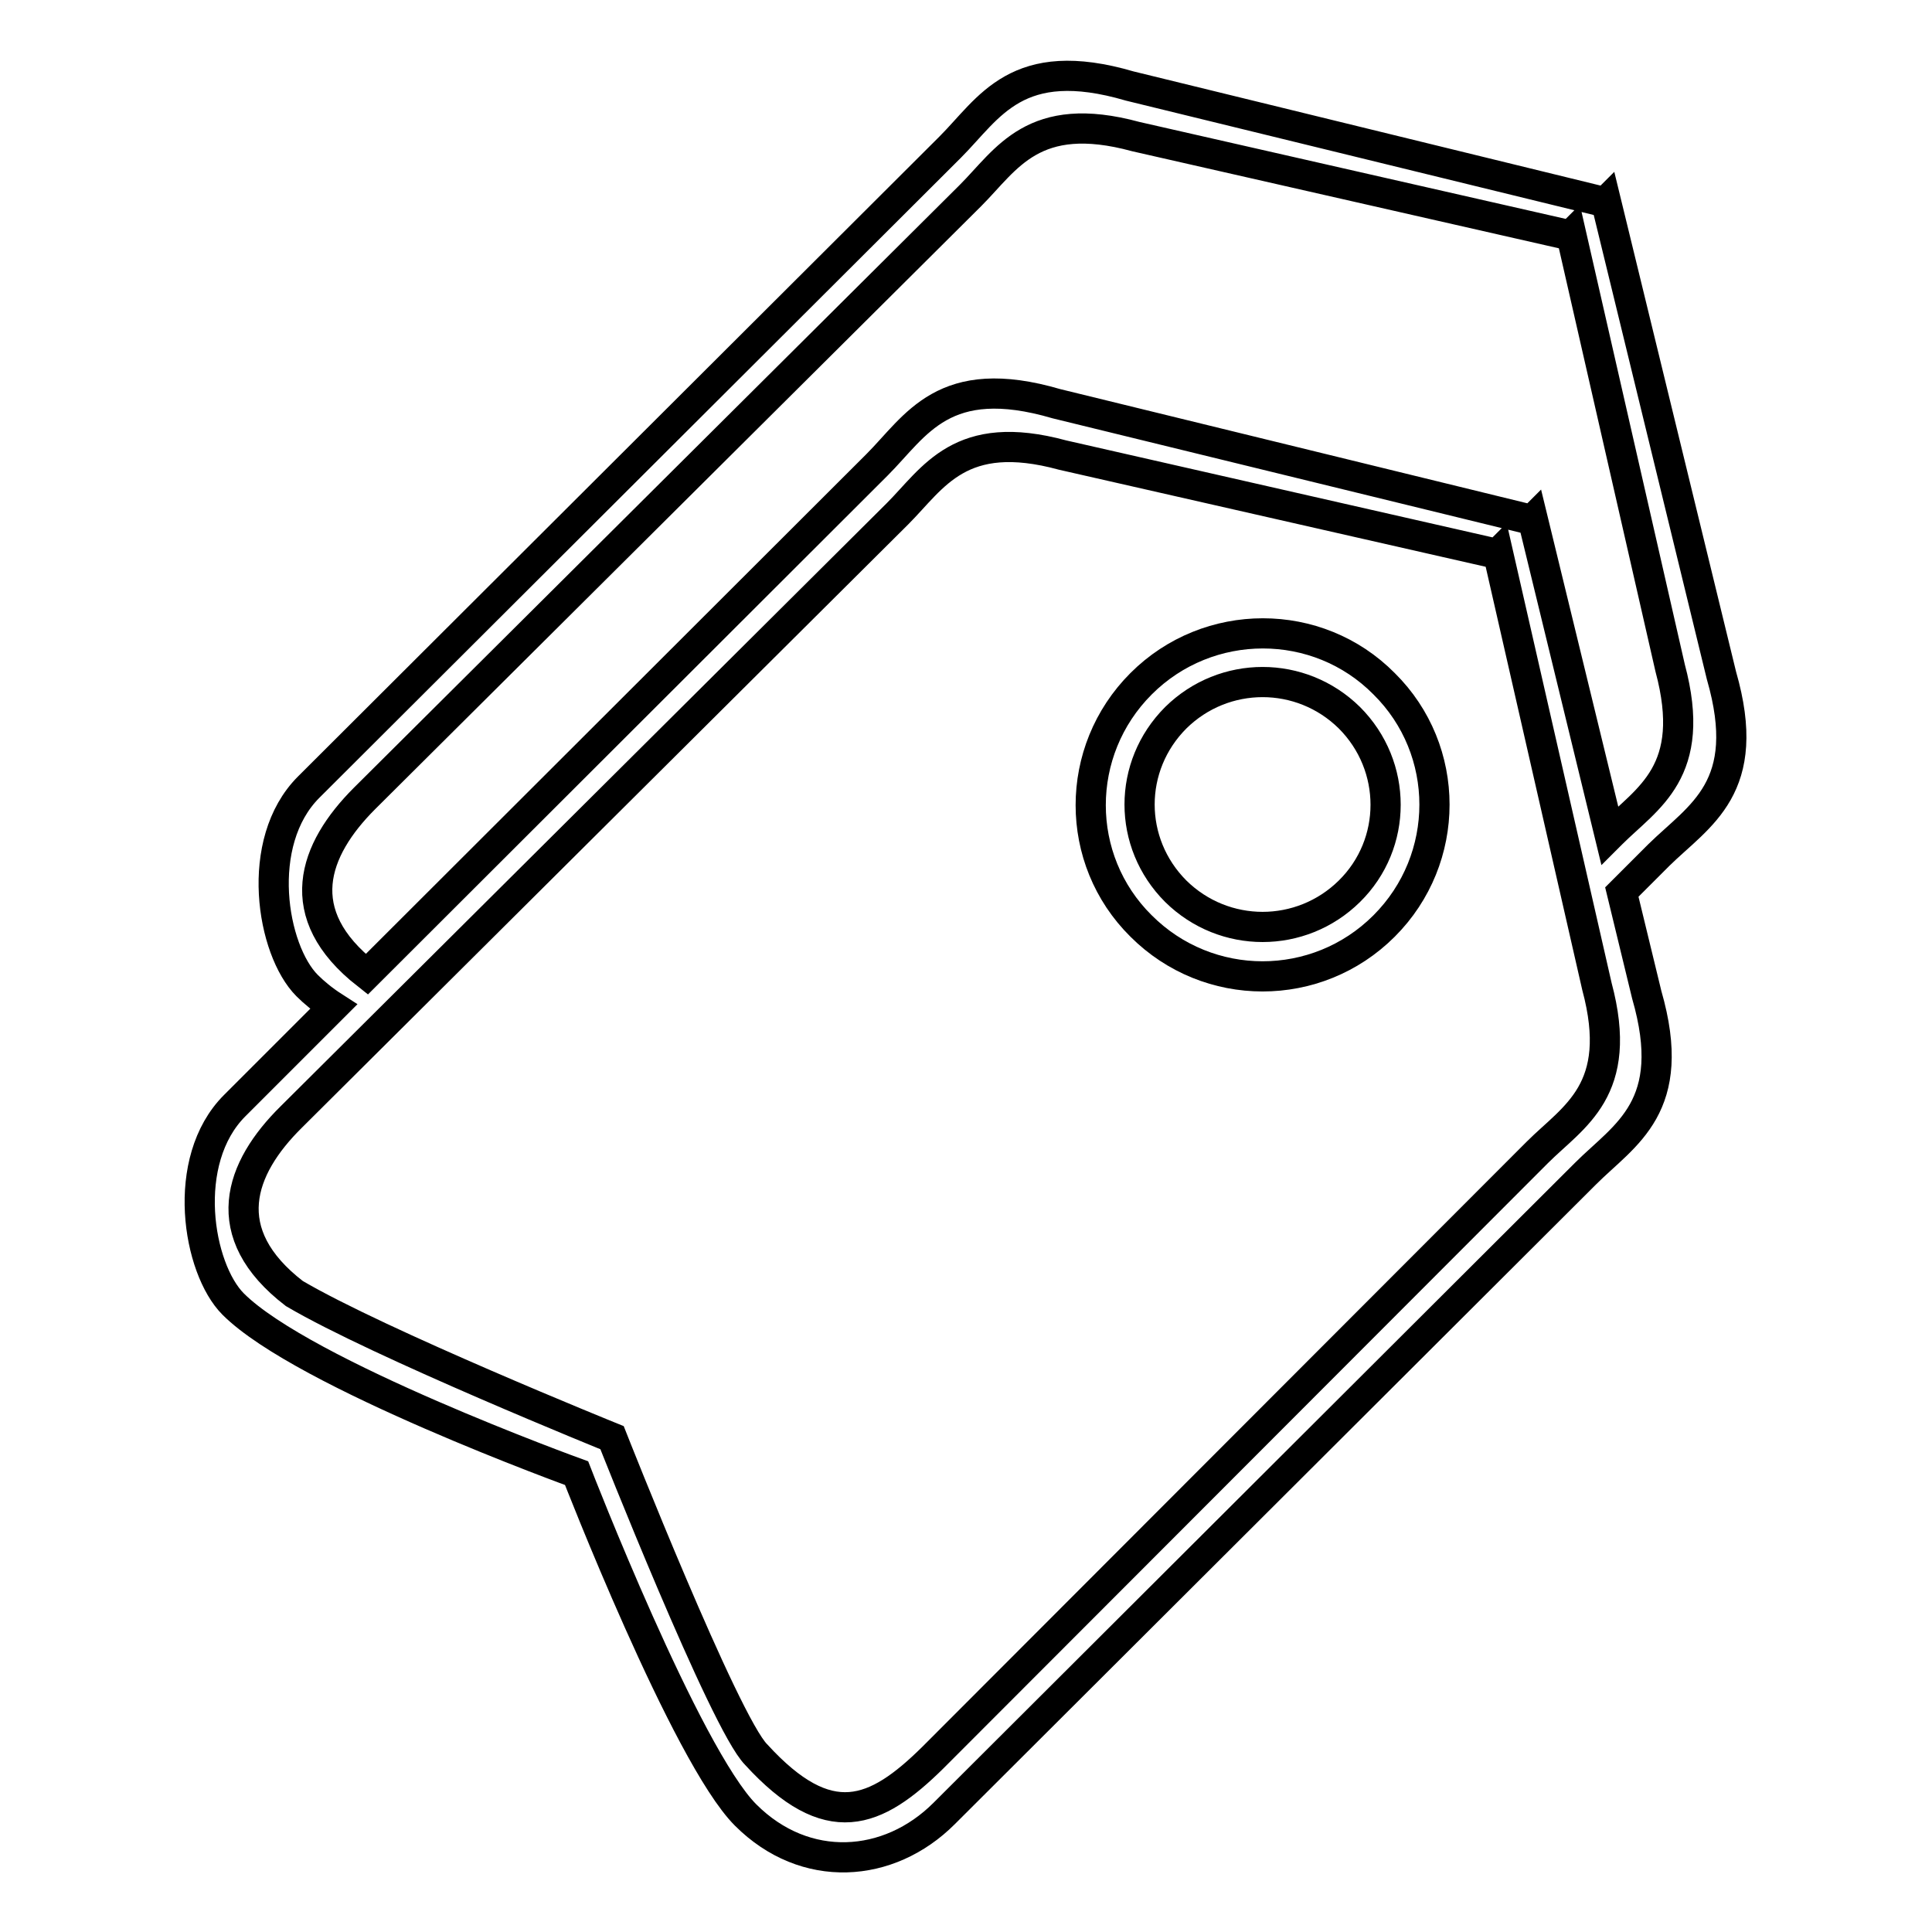 <?xml version="1.0" encoding="utf-8"?>
<!-- Svg Vector Icons : http://www.onlinewebfonts.com/icon -->
<!DOCTYPE svg PUBLIC "-//W3C//DTD SVG 1.1//EN" "http://www.w3.org/Graphics/SVG/1.1/DTD/svg11.dtd">
<svg version="1.1" xmlns="http://www.w3.org/2000/svg" xmlns:xlink="http://www.w3.org/1999/xlink" x="0px" y="0px" viewBox="0 0 256 256" enable-background="new 0 0 256 256" xml:space="preserve">
<g><g><path stroke-width="4" fill-opacity="0" stroke="#000000"  d="M151.2,90.6c-8.9,8.9-8.9,23.3,0,32.1c8.9,8.9,23.3,8.9,32.2,0c8.9-8.9,8.9-23.3,0-32.1C174.6,81.7,160.1,81.7,151.2,90.6z M178.8,118.1c-6.4,6.3-16.6,6.3-23,0c-6.4-6.4-6.4-16.6,0-23c6.4-6.3,16.6-6.3,23,0C185.2,101.5,185.2,111.8,178.8,118.1z"/><path stroke-width="4" fill-opacity="0" stroke="#000000"  d="M228.1,89.5l-15.3-62.8l-0.1,0.1l-63-15.4c-15-4.4-18.6,2.9-23.8,8.1l-85,84.8c-7.3,7.3-4.9,21.6-0.2,26.3c0.9,0.9,2.1,1.9,3.5,2.8l-13.1,13.1c-7.3,7.3-4.9,21.6-0.2,26.3c9.3,9.3,45.5,22.4,45.5,22.4s14.5,37.4,22.4,45.3c7.9,7.9,19,7.1,26.3-0.2l85-84.8c5.2-5.2,12.4-8.8,8.1-23.7l-3.3-13.6l4.9-4.9C225.2,108,232.4,104.4,228.1,89.5z M203.7,152.7l-80.1,80.2c-7.6,7.5-13.8,10.1-23.4-0.4c-4.2-4.2-19.1-42-19.1-42S50.2,178,39,171.4c-10.4-8-7.3-16.6-0.4-23.4l80.3-79.9c4.8-4.8,8.3-11.5,21.9-7.8l57.6,13.1l0.1-0.1l13.1,57.4C215.3,144.5,208.5,147.9,203.7,152.7z M213.5,110.5l-0.2,0.2l-10.2-41.9l-0.1,0.1l-63-15.4c-15-4.4-18.6,2.9-23.8,8.1l-67.6,67.5c-10.2-8-7.1-16.5-0.3-23.3l80.3-79.9c4.8-4.8,8.3-11.5,21.9-7.8l57.6,13.1l0.1-0.1l13.1,57.4C225,102.3,218.3,105.7,213.5,110.5z"/></g></g>
</svg>